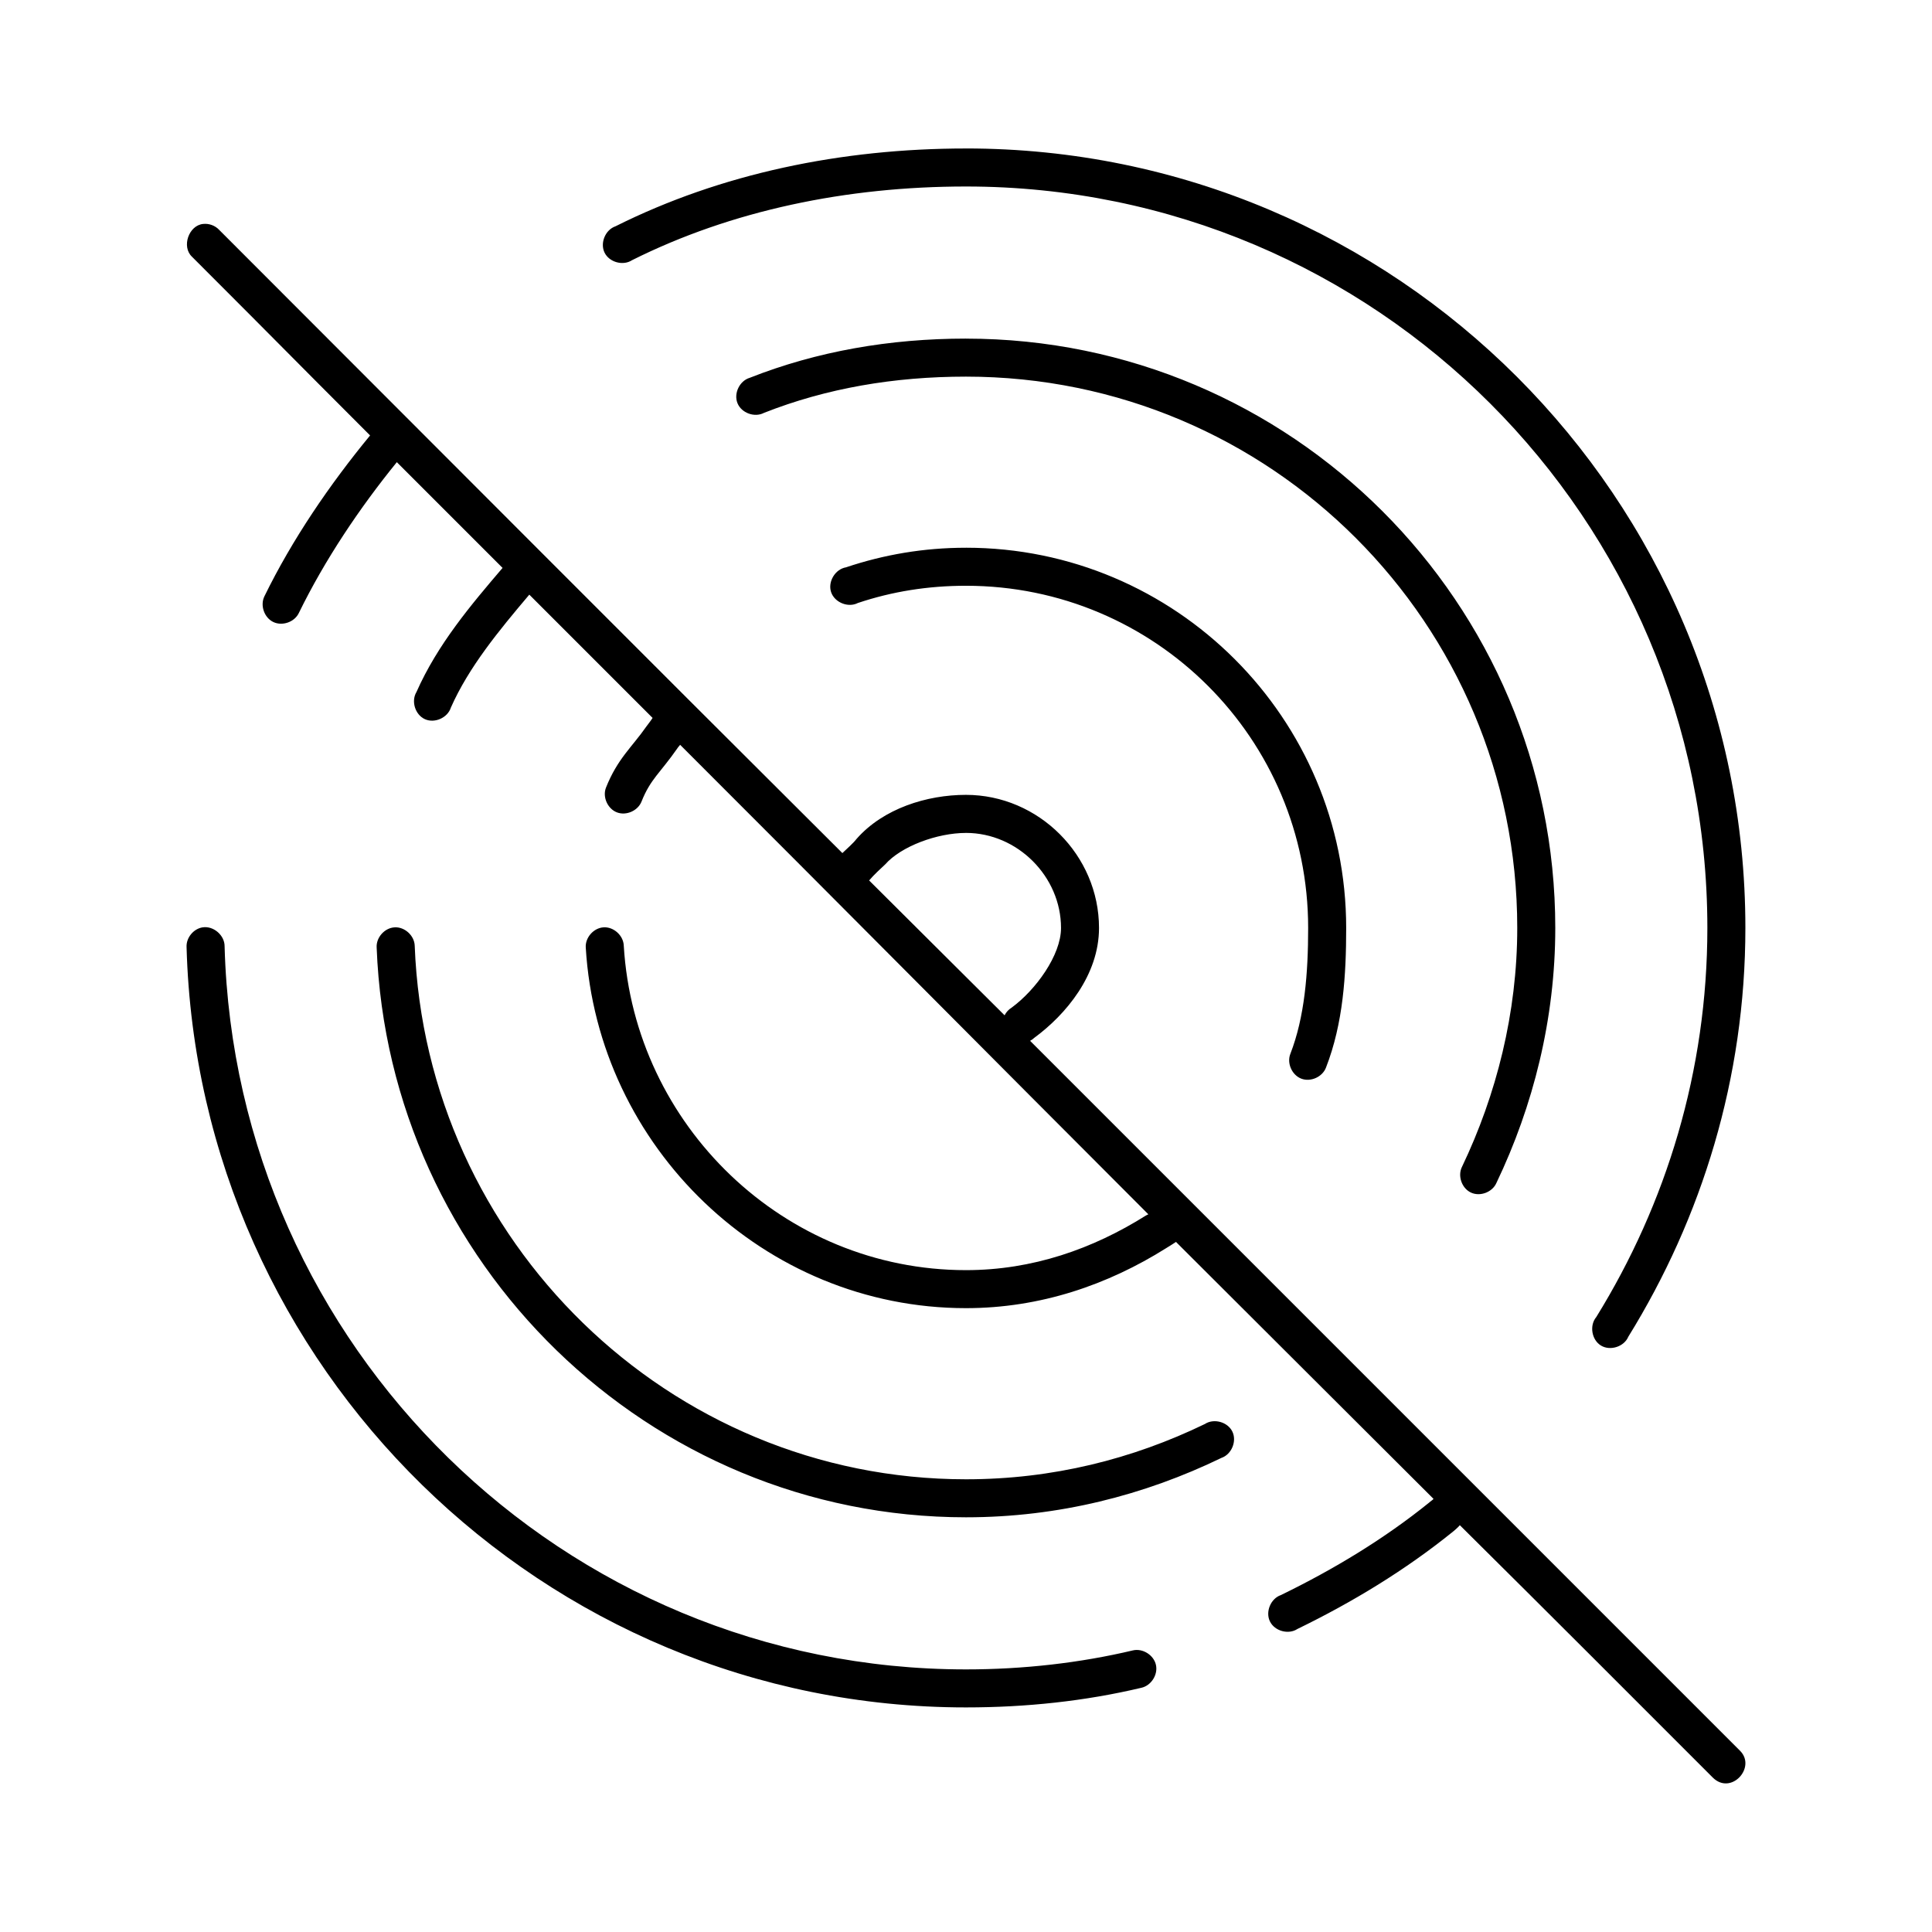 <?xml version="1.0" encoding="UTF-8"?>
<!-- Uploaded to: ICON Repo, www.iconrepo.com, Generator: ICON Repo Mixer Tools -->
<svg fill="#000000" width="800px" height="800px" version="1.1" viewBox="144 144 512 512" xmlns="http://www.w3.org/2000/svg">
 <path d="m399.99 183.35c-33.043 0-64.992 6.668-92.887 20.625-2.691 0.926-4.137 4.43-2.883 6.984 1.254 2.555 4.91 3.555 7.289 1.988 26.297-13.156 56.805-19.523 88.48-19.523 108.57 0 196.48 87.914 196.48 196.49 0 37.848-10.891 73.121-29.441 103.12-1.859 2.215-1.234 6.035 1.23 7.543 2.465 1.508 6.152 0.316 7.269-2.344 19.48-31.508 31.016-68.535 31.016-108.32 0-114.02-92.539-206.57-206.56-206.57zm-202.15 19.996c-3.816 0.371-5.766 6.012-2.992 8.66 27.113 27.113 23.641 23.797 47.23 47.391-10.617 12.898-20.594 27.449-28.023 42.668-1.152 2.391-0.027 5.617 2.363 6.769 2.391 1.152 5.617 0.031 6.769-2.363 6.875-14.078 16.055-27.781 25.977-39.992l28.023 28.023c-8.352 9.781-17.211 20.223-22.828 32.906-1.457 2.434-0.328 6.027 2.262 7.188s6.023-0.387 6.871-3.094c4.719-10.66 12.656-20.32 20.781-29.914l32.668 32.668c-0.324 0.562-1.125 1.555-1.652 2.281-3.797 5.457-7.629 8.48-10.707 16.215-0.949 2.473 0.441 5.586 2.914 6.535 2.473 0.949 5.586-0.438 6.535-2.914 2.359-5.934 4.957-7.562 9.445-14.012 0.25-0.43 0.676-0.789 0.758-0.988 41.484 41.438 83.07 83.387 124.09 124.43-0.219 0.09-0.426 0.195-0.629 0.312-14.078 8.852-30.055 14.484-47.703 14.484-48.25 0-87.848-38.414-90.684-85.965-0.078-2.695-2.664-5.051-5.352-4.883-2.641 0.16-4.894 2.715-4.723 5.352 3.152 52.793 47.168 95.57 100.76 95.57 19.75 0 37.648-6.215 53.055-15.902 1.027-0.645 2.578-1.594 2.598-1.652 16 15.996 56.98 56.828 68.25 68.094-0.141 0.273-0.863 0.668-1.102 0.945-11.914 9.633-25.34 17.746-39.359 24.562-2.691 0.926-4.137 4.43-2.883 6.984 1.254 2.559 4.91 3.555 7.289 1.988 14.578-7.09 28.617-15.605 41.25-25.82 0.859-0.688 1.797-1.621 1.77-1.691 23.398 23.184 47.156 46.996 67.027 66.875 4.84 4.84 11.652-2.676 7.242-7.086-63.953-63.949-129.93-129.94-188.14-188.14 0.402-0.211 0.773-0.48 1.102-0.789 8.379-6.164 17.16-16.629 17.16-29.125 0-19.27-15.996-35.27-35.266-35.27-10.391 0-21.906 3.629-28.969 11.652-1 1.285-2.531 2.574-3.777 3.777-57.703-57.477-101.65-101.62-165.15-165.15-1.066-1.148-2.691-1.75-4.25-1.574zm202.15 30.387c-20.148 0-39.492 3.359-57.309 10.391-2.688 0.797-4.293 4.133-3.238 6.731 1.055 2.598 4.535 3.867 7.016 2.559 16.535-6.527 34.508-9.605 53.527-9.605 80.75 0 146.1 65.355 146.1 146.11 0 22.5-5.512 44.203-14.641 63.293-1.207 2.402-0.062 5.699 2.375 6.832 2.438 1.137 5.695-0.109 6.758-2.582 9.734-20.352 15.586-43.402 15.586-67.543 0-86.199-69.984-156.18-156.18-156.18zm0 55.422c-11.188 0-21.754 1.828-31.801 5.195-2.856 0.484-4.856 3.812-3.941 6.562 0.918 2.75 4.516 4.215 7.09 2.887 9.074-3.039 18.562-4.566 28.652-4.566 50.145 0 90.684 40.543 90.684 90.688 0 12-0.926 23.613-4.723 33.379-0.961 2.477 0.426 5.602 2.906 6.555 2.481 0.949 5.602-0.449 6.543-2.934 4.57-11.746 5.352-24.531 5.352-37 0-55.59-45.172-100.77-100.76-100.77zm0 75.574c13.648 0 25.191 11.543 25.191 25.191 0 7.223-6.695 16.41-13.066 21.098-0.805 0.488-1.469 1.207-1.891 2.047-10.172-10.172-24.195-24.039-35.895-35.738 1.316-1.562 3.004-3.074 4.25-4.25 4.211-4.785 13.754-8.344 21.41-8.344zm-202.3 25.027c-2.418 0.383-4.356 2.75-4.25 5.195 3.047 111.38 94.445 201.53 206.56 201.53 15.918 0 31.547-1.664 46.445-5.195 2.613-0.562 4.473-3.461 3.891-6.07-0.578-2.609-3.492-4.449-6.098-3.848-14.031 3.328-29.016 5.039-44.238 5.039-106.73 0-193.58-85.582-196.48-191.61 0.035-2.922-2.938-5.496-5.824-5.039zm50.852 0c-2.641 0.16-4.894 2.715-4.723 5.352 3.18 83.418 71.973 150.99 156.18 150.99 24.504 0 47.312-5.867 67.699-15.746 2.691-0.926 4.137-4.43 2.883-6.984-1.254-2.559-4.91-3.555-7.289-1.988-19.117 9.262-40.355 14.645-63.289 14.645-78.816 0-143.12-63.281-146.1-141.39-0.078-2.695-2.664-5.051-5.352-4.883z"/>
</svg>